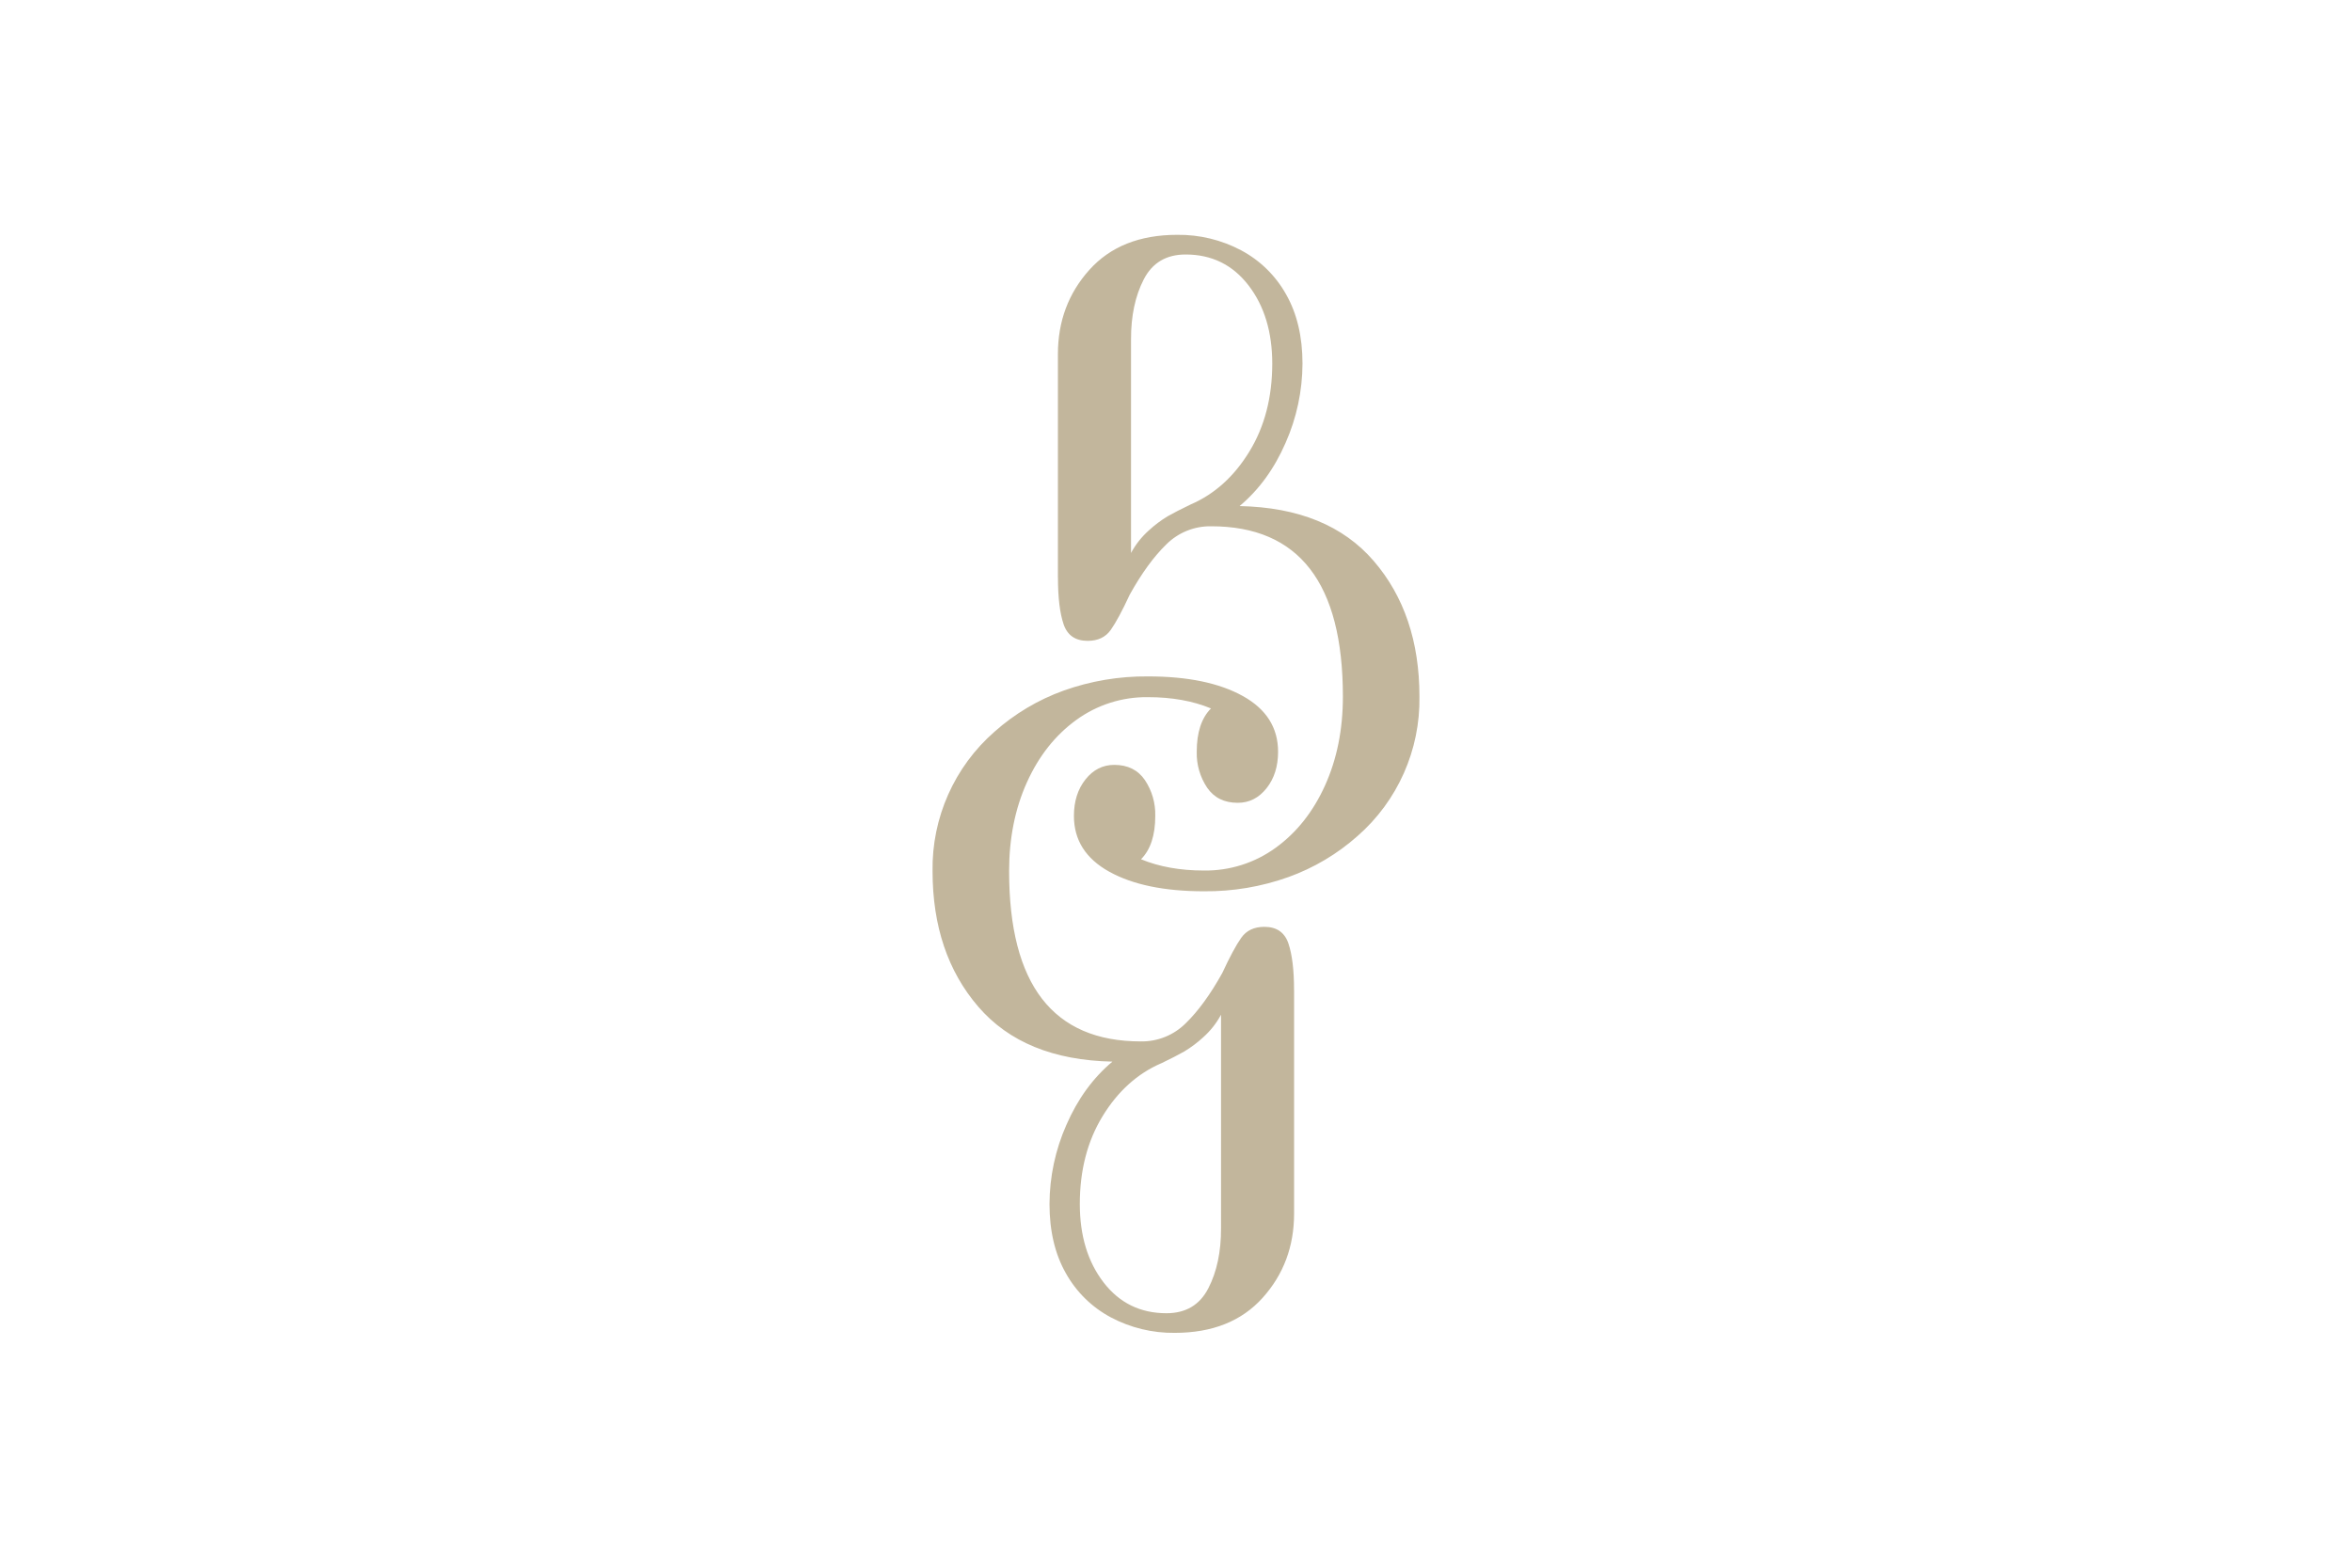 <?xml version="1.0" encoding="utf-8"?>
<!-- Generator: Adobe Illustrator 24.0.0, SVG Export Plug-In . SVG Version: 6.00 Build 0)  -->
<svg version="1.1" id="Layer_1" xmlns="http://www.w3.org/2000/svg" xmlns:xlink="http://www.w3.org/1999/xlink" x="0px" y="0px"
	 viewBox="0 0 1296 864" style="enable-background:new 0 0 1296 864;" xml:space="preserve">
<style type="text/css">
	.st0{fill:#C2B69C;}
</style>
<g>
	<g>
		<g>
			<g>
				<g>
					<g>
						<path class="st0" d="M713.07,545.83v123c0,18.1-5.78,33.58-17.34,46.44s-27.7,19.3-48.41,19.31
							c-12.25,0.15-24.34-2.78-35.16-8.51c-10.46-5.55-19.1-14.02-24.86-24.37c-6-10.58-9-23.28-9-38.11
							c0.05-15.05,3.22-29.92,9.32-43.67c6.22-14.28,14.67-25.89,25.35-34.83c-32.49-0.67-57.13-10.75-73.92-30.26
							c-16.79-19.51-25.19-44.42-25.19-74.74c-0.46-29.4,12.04-57.52,34.19-76.87c11.1-9.87,23.98-17.54,37.95-22.58
							c14.95-5.35,30.73-8,46.61-7.85c21.8,0,39.19,3.6,52.17,10.79s19.47,17.44,19.47,30.75c0,8.07-2.13,14.77-6.38,20.12
							s-9.54,8.01-15.87,8c-7.41,0-13.02-2.78-16.84-8.34c-3.91-5.85-5.91-12.76-5.73-19.79c0-10.67,2.62-18.63,7.85-23.88
							c-10-4.14-21.56-6.21-34.67-6.21c-14.22-0.2-28.12,4.22-39.61,12.6c-11.56,8.4-20.61,19.85-27.15,34.35
							c-6.54,14.5-9.81,30.8-9.81,48.9c0,62.59,24.21,93.88,72.62,93.88c9.24,0.14,18.15-3.47,24.69-10
							c6.87-6.67,13.57-15.88,20.12-27.64c4.14-8.94,7.63-15.43,10.47-19.46c2.84-4.03,7.09-6.05,12.75-6.05
							c6.76,0,11.18,3.05,13.25,9.16c2.07,6.11,3.11,14.72,3.11,25.84 M639.78,586.04c-13.09,5.67-23.83,15.38-32.22,29.11
							s-12.57,29.88-12.56,48.43c0,17.45,4.36,31.84,13.08,43.18s20.28,17.01,34.67,17c10.67,0,18.35-4.58,23.06-13.73
							c4.71-9.15,7.04-20.15,7-33V559.24c-2.52,4.69-5.84,8.89-9.81,12.43c-3.21,2.96-6.72,5.59-10.47,7.85
							c-3.06,1.74-7.31,3.92-12.75,6.54"/>
						<path class="st0" d="M582.93,318.17v-123c0-18.1,5.78-33.58,17.34-46.45s27.7-19.3,48.41-19.3
							c12.25-0.15,24.34,2.78,35.16,8.51c10.46,5.55,19.1,14.02,24.86,24.37c6,10.58,9,23.28,9,38.11
							c-0.05,15.04-3.22,29.91-9.32,43.66c-6.22,14.29-14.67,25.9-25.35,34.84c32.49,0.67,57.13,10.75,73.92,30.26
							c16.79,19.51,25.19,44.42,25.19,74.74c0.48,29.4-12.01,57.52-34.14,76.88c-11.12,9.87-24.01,17.53-38,22.57
							c-14.95,5.35-30.73,8.01-46.61,7.85c-21.8,0-39.19-3.6-52.17-10.79s-19.47-17.44-19.47-30.75c0-8.07,2.13-14.77,6.38-20.12
							s9.54-8.01,15.87-8c7.41,0,13.02,2.78,16.84,8.34c3.91,5.85,5.91,12.76,5.73,19.79c0,10.67-2.62,18.63-7.85,23.88
							c10,4.14,21.56,6.21,34.67,6.21c14.22,0.2,28.12-4.22,39.61-12.6c11.56-8.4,20.61-19.85,27.15-34.35
							c6.54-14.5,9.81-30.8,9.81-48.9c0-62.59-24.2-93.89-72.61-93.88c-9.25-0.14-18.16,3.47-24.7,10
							c-6.87,6.67-13.57,15.88-20.12,27.64c-4.14,8.94-7.63,15.43-10.47,19.46c-2.84,4.03-7.09,6.05-12.75,6.05
							c-6.76,0-11.18-3.05-13.25-9.16c-2.07-6.11-3.11-14.72-3.11-25.84 M656.22,277.96c13.09-5.67,23.83-15.38,32.22-29.11
							s12.59-29.87,12.6-48.41c0-17.45-4.36-31.84-13.09-43.18s-20.28-17.01-34.67-17c-10.67,0-18.35,4.58-23.06,13.74
							s-7.04,20.16-7,33v117.76c2.52-4.69,5.84-8.89,9.81-12.43c3.21-2.96,6.72-5.6,10.47-7.85c3.06-1.74,7.31-3.92,12.75-6.54"/>
					</g>
				</g>
			</g>
		</g>
	</g>
</g>
</svg>

